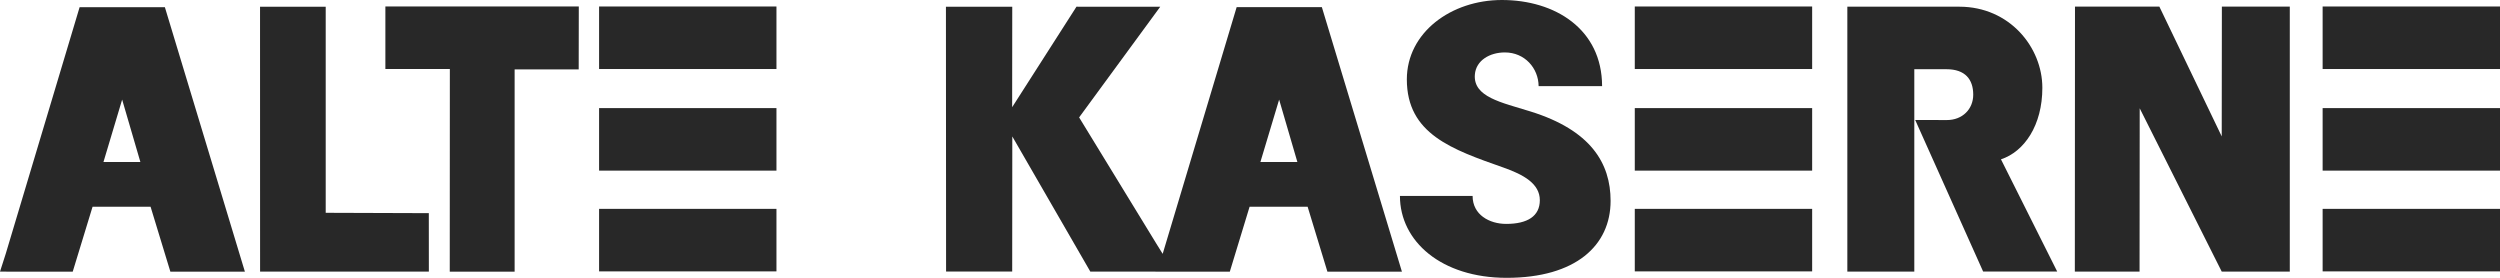 <?xml version="1.0" encoding="utf-8"?>
<!-- Generator: Adobe Illustrator 24.0.0, SVG Export Plug-In . SVG Version: 6.00 Build 0)  -->
<svg version="1.1" id="Ebene_1" xmlns="http://www.w3.org/2000/svg" xmlns:xlink="http://www.w3.org/1999/xlink" x="0px" y="0px"
	 viewBox="0 0 500.22 55.59" style="enable-background:new 0 0 500.22 55.59;" xml:space="preserve">
<style type="text/css">
	.st0{fill:#282828;}
	.st1{fill-rule:evenodd;clip-rule:evenodd;fill:#282828;}
</style>
<g>
	<rect x="119.87" y="41.79" class="st0" width="35.49" height="12.51"/>
	<rect x="327.1" y="41.79" class="st0" width="35.49" height="12.51"/>
	<rect x="464.73" y="41.79" class="st0" width="35.49" height="12.51"/>
	<rect x="119.87" y="1.3" class="st0" width="35.49" height="12.51"/>
	<rect x="327.1" y="1.3" class="st0" width="35.49" height="12.51"/>
	<rect x="464.73" y="1.3" class="st0" width="35.49" height="12.51"/>
	<path class="st0" d="M300.51,0c10.65,0,20.03,5.83,20.05,17.23h-12.7c-0.04-3.59-2.77-6.74-6.76-6.74c-2.97,0-5.78,1.56-6,4.46
		c-0.33,4.45,5.28,5.54,11.09,7.34c12.11,3.75,16.07,10.37,16.07,17.9c0,8.91-6.96,15.4-20.8,15.4c-13.05,0-21.35-7.3-21.35-16.38
		h14.54c0,3.76,3.36,5.59,6.72,5.59c4.26,0,6.73-1.55,6.73-4.74c0-3.31-3.25-5.11-7.24-6.52c-10.33-3.64-19.37-6.72-19.37-17.66
		C281.5,6.51,290.35,0,300.51,0"/>
	<path class="st0" d="M383.21,24.01l6.36,0.01c3.08,0,5.25-2.18,5.25-5.07c0-3.06-1.6-5.1-5.36-5.1h-6.43v40.49h-13.4V1.34h22.43
		c10.05,0.01,16.59,8.14,16.59,16.23c0,7.49-3.6,12.77-8.28,14.31l11.25,22.45h-14.82L383.21,24.01z"/>
	<path class="st1" d="M259.59,32.42l-3.65-12.49l-3.75,12.49H259.59z M189.27,1.35h13.27l-0.02,20.1l12.87-20.11l16.76,0.01
		l-16.23,22.14l15.47,25.29l1.25,2.01l14.8-49.36h17.05l16.02,52.93h-14.91l-3.96-13h-11.61l-3.96,13l-27.91-0.02l-15.61-27.04
		l-0.02,27.03H189.3L189.27,1.35z"/>
	<path class="st1" d="M28.09,32.42l-3.65-12.49L20.7,32.42H28.09z M0,54.35l1.14-3.55L15.93,1.44h17.06L49,54.36H34.09l-3.96-12.99
		H18.52l-3.97,12.99L0,54.35z"/>
	<polygon class="st0" points="458.16,1.32 458.16,54.34 444.54,54.34 428.13,21.67 428.1,54.35 415.15,54.34 415.18,1.32 
		432.06,1.32 444.54,27.29 444.57,1.32 	"/>
	<polygon class="st0" points="65.17,1.35 65.17,42.58 85.8,42.65 85.81,54.34 52.04,54.34 52.03,1.35 	"/>
	<polygon class="st0" points="77.11,1.3 115.81,1.3 115.79,13.89 102.97,13.89 102.97,54.36 89.99,54.36 90.01,13.81 77.11,13.81 	
		"/>
	<rect x="119.87" y="21.63" class="st0" width="35.49" height="12.51"/>
	<rect x="327.1" y="21.63" class="st0" width="35.49" height="12.51"/>
	<rect x="464.73" y="21.63" class="st0" width="35.49" height="12.51"/>
</g>
</svg>
